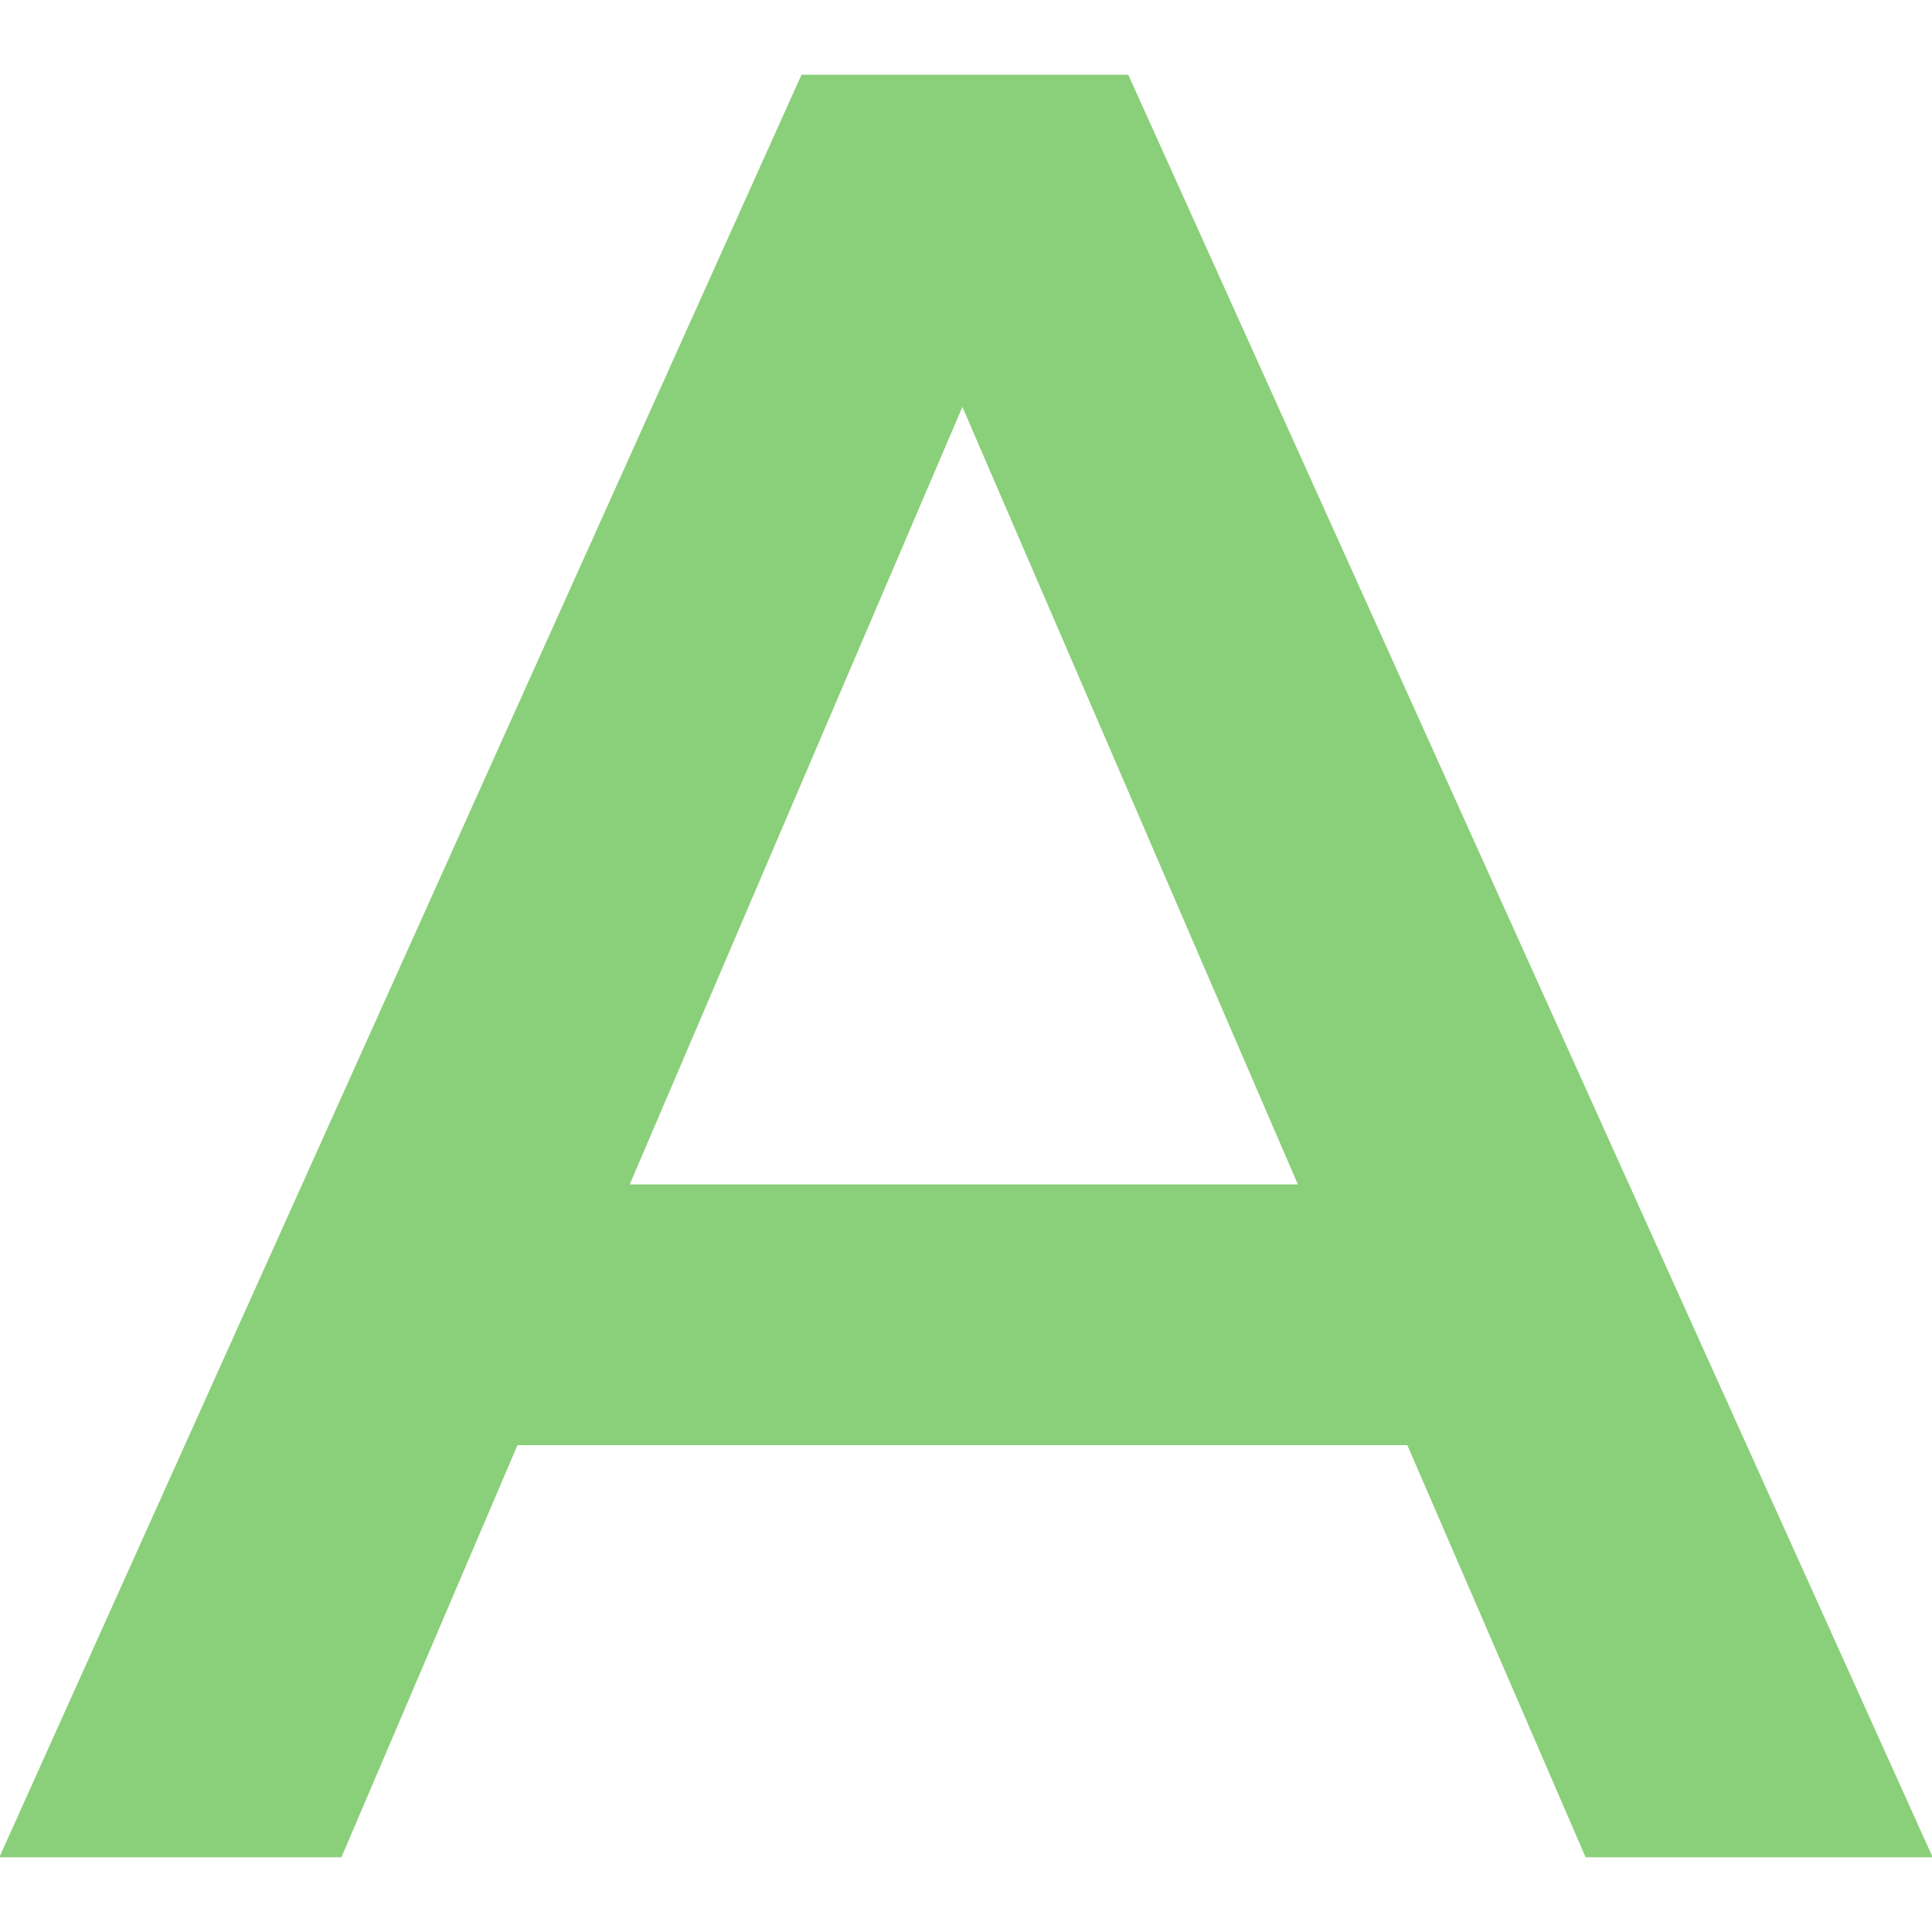 <svg xmlns="http://www.w3.org/2000/svg" version="1.1" xmlns:xlink="http://www.w3.org/1999/xlink" xmlns:svgjs="http://svgjs.dev/svgjs" width="2000px" height="2000px"><svg xmlns="http://www.w3.org/2000/svg" xml:space="preserve" width="2000px" height="2000px" version="1.1" style="shape-rendering:geometricPrecision; text-rendering:geometricPrecision; image-rendering:optimizeQuality; fill-rule:evenodd; clip-rule:evenodd" viewBox="0 0 2000 2000" xmlns:xlink="http://www.w3.org/1999/xlink" xmlns:xodm="http://www.corel.com/coreldraw/odm/2003">
 <defs>
  <style type="text/css">
   
    .str0 {stroke:#8ACF79;stroke-width:0.9;stroke-miterlimit:22.926}
    .fil0 {fill:#8ACF79}
   
  </style>
 </defs>
 <g id="SvgjsG1003">
  <path class="fil0 str0" d="M1999.99 1922.22l-358.26 0 -184.58 -426.69 -921.75 0 -182.29 426.69 -353.1 0 830.03 -1844.44 337.63 0 832.32 1844.44zm-1003.72 -1502.14l-345.08 806.45 693.03 0 -347.95 -806.45z"></path>
 </g>
</svg><style>@media (prefers-color-scheme: light) { :root { filter: none; } }
@media (prefers-color-scheme: dark) { :root { filter: none; } }
</style></svg>